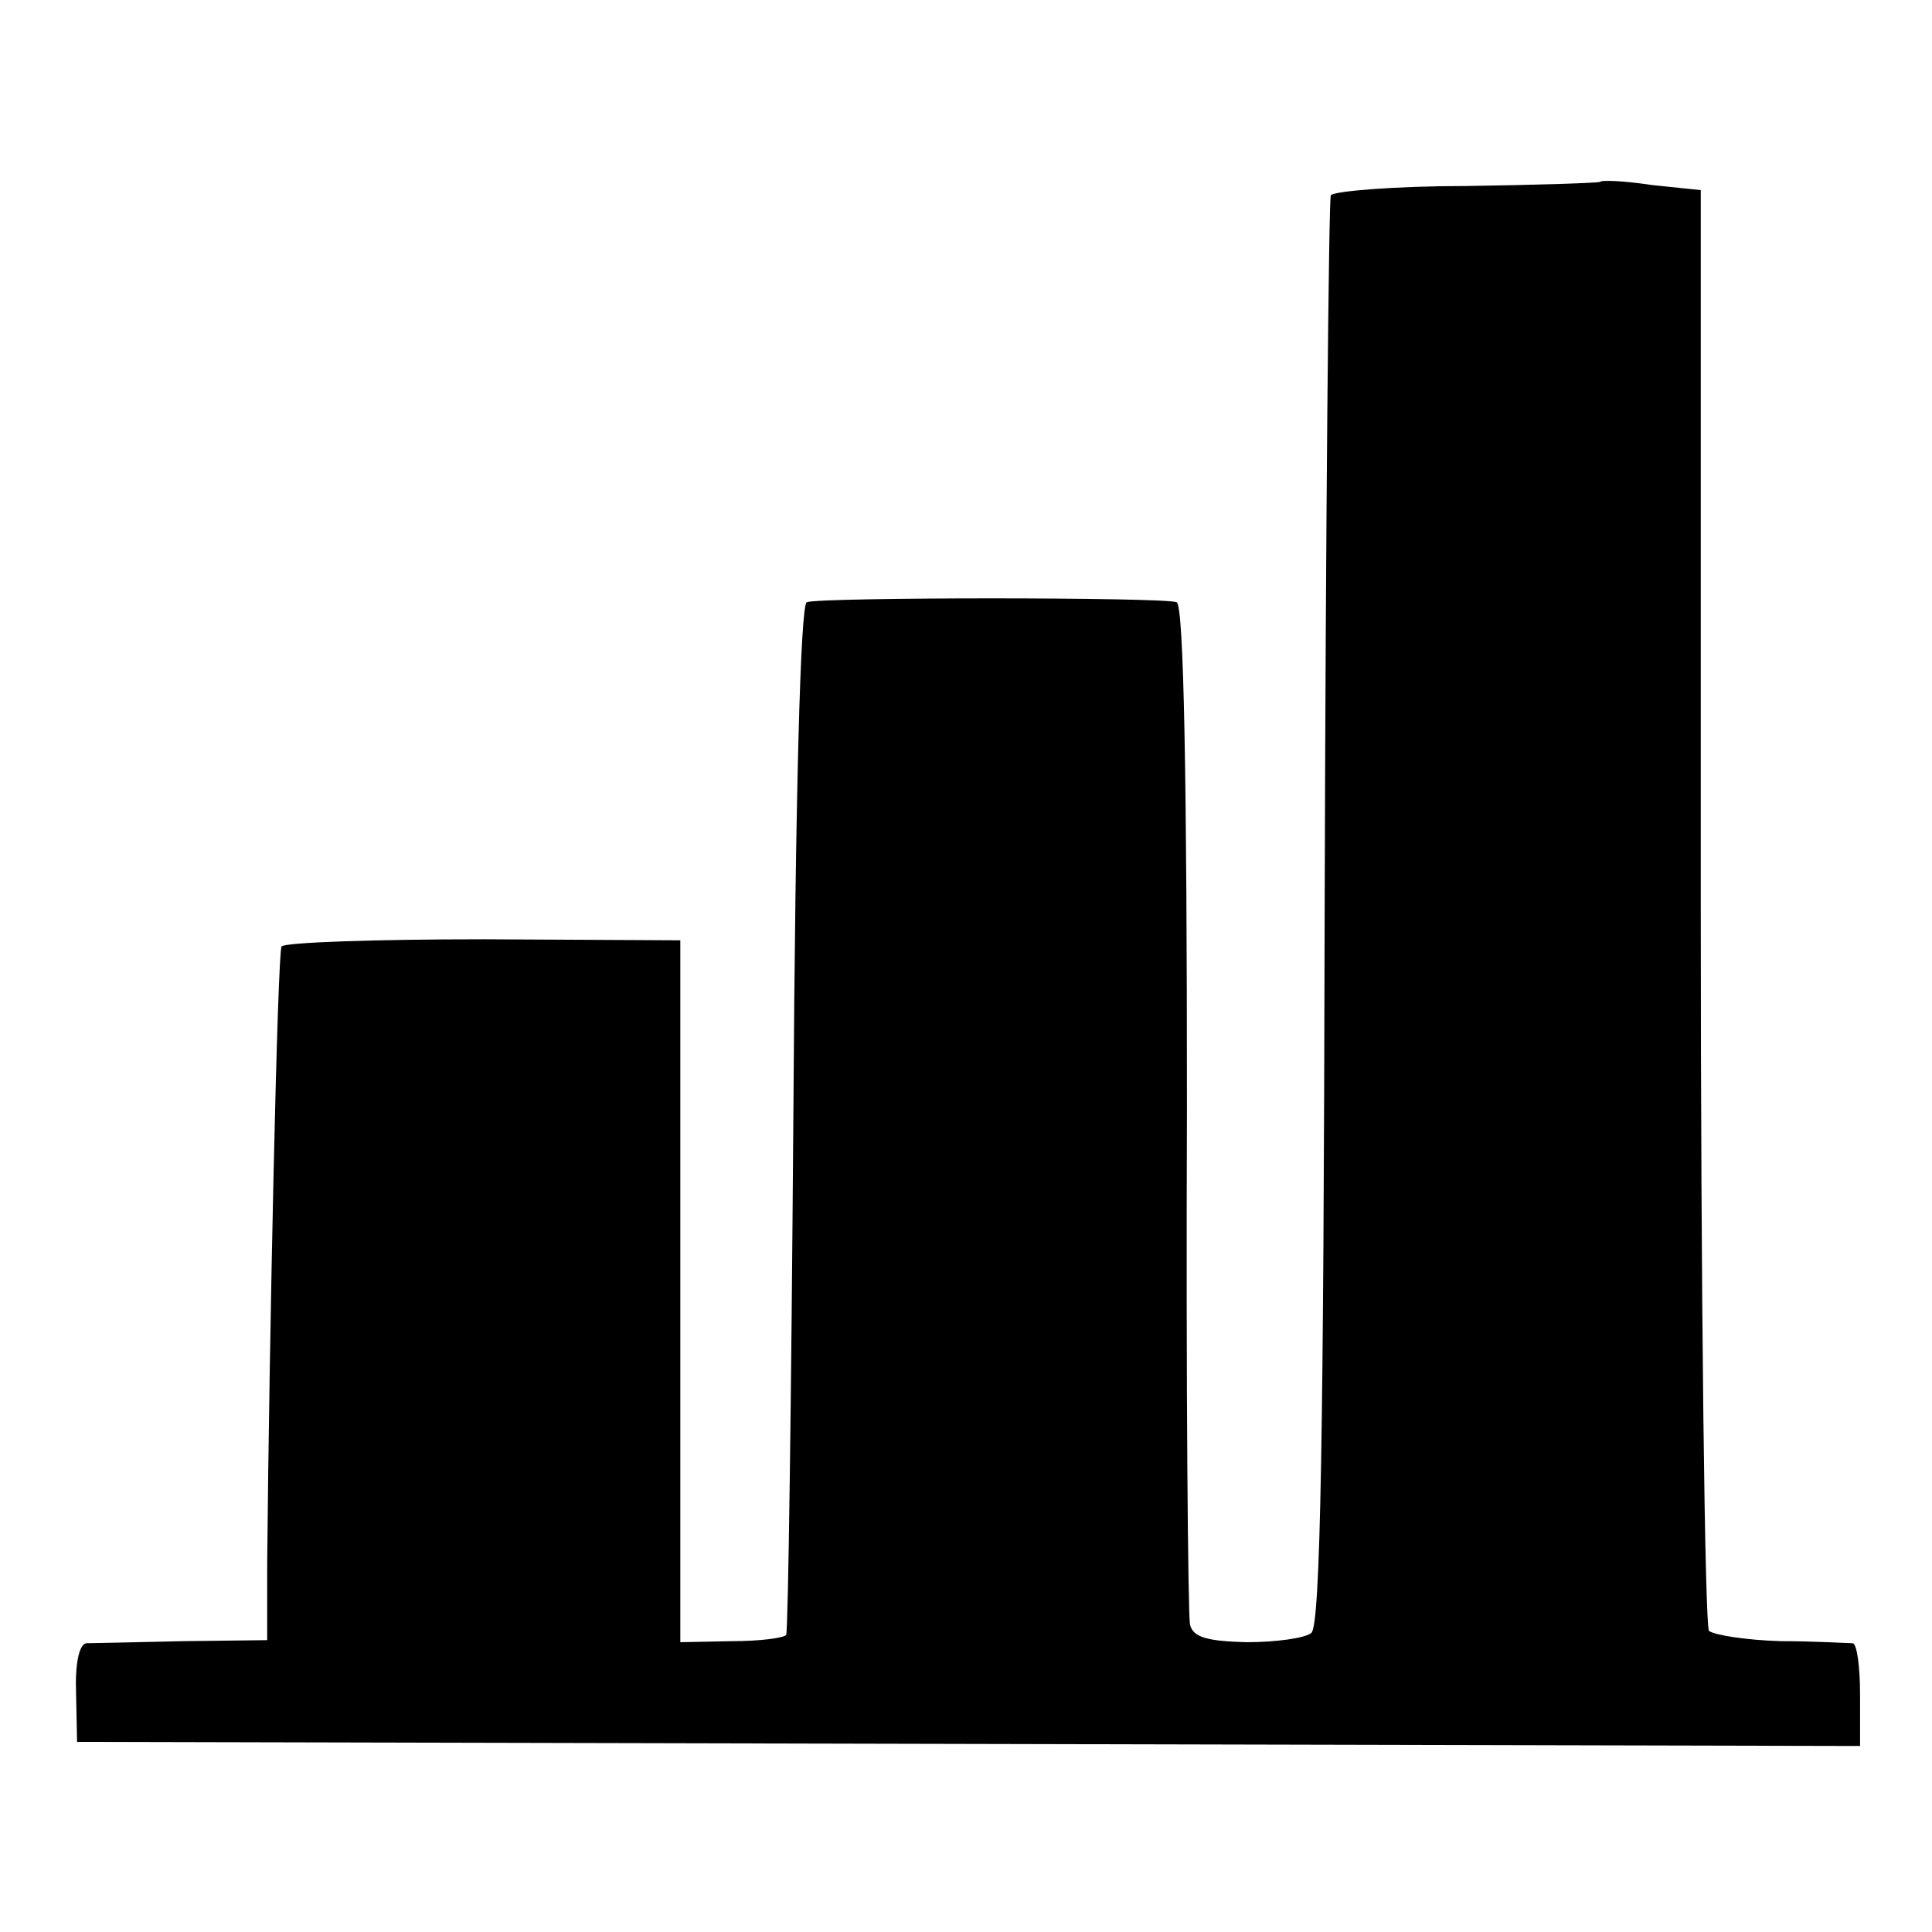 <?xml version="1.0" standalone="no"?>
<!DOCTYPE svg PUBLIC "-//W3C//DTD SVG 20010904//EN"
 "http://www.w3.org/TR/2001/REC-SVG-20010904/DTD/svg10.dtd">
<svg version="1.0" xmlns="http://www.w3.org/2000/svg"
 width="188pt" height="188pt" viewBox="0 0 188 188"
 preserveAspectRatio="xMidYMid meet">
<g transform="translate(0,188) scale(0.1,-0.1)"
fill="#000000" stroke="none">
<path d="M1557 1703 c-2 -1 -60 -3 -130 -4 -70 0 -129 -5 -132 -9 -2 -4 -5
-318 -6 -698 -1 -506 -4 -694 -13 -701 -6 -5 -34 -9 -63 -9 -39 1 -52 5 -55
17 -2 9 -4 235 -3 503 0 319 -3 489 -10 492 -13 5 -347 5 -360 0 -6 -3 -11
-182 -13 -501 -2 -274 -5 -500 -7 -504 -3 -3 -26 -6 -53 -6 l-50 -1 0 342 0
341 -191 1 c-106 0 -194 -3 -197 -7 -4 -6 -12 -379 -14 -600 l0 -75 -82 -1
c-46 -1 -88 -2 -94 -2 -7 -1 -11 -20 -10 -48 l1 -48 868 -2 867 -2 0 50 c0 27
-3 49 -7 50 -5 0 -36 2 -70 2 -34 1 -65 6 -70 10 -4 5 -8 322 -8 705 l0 697
-48 5 c-26 4 -49 5 -50 3z"/>
</g>
</svg>
